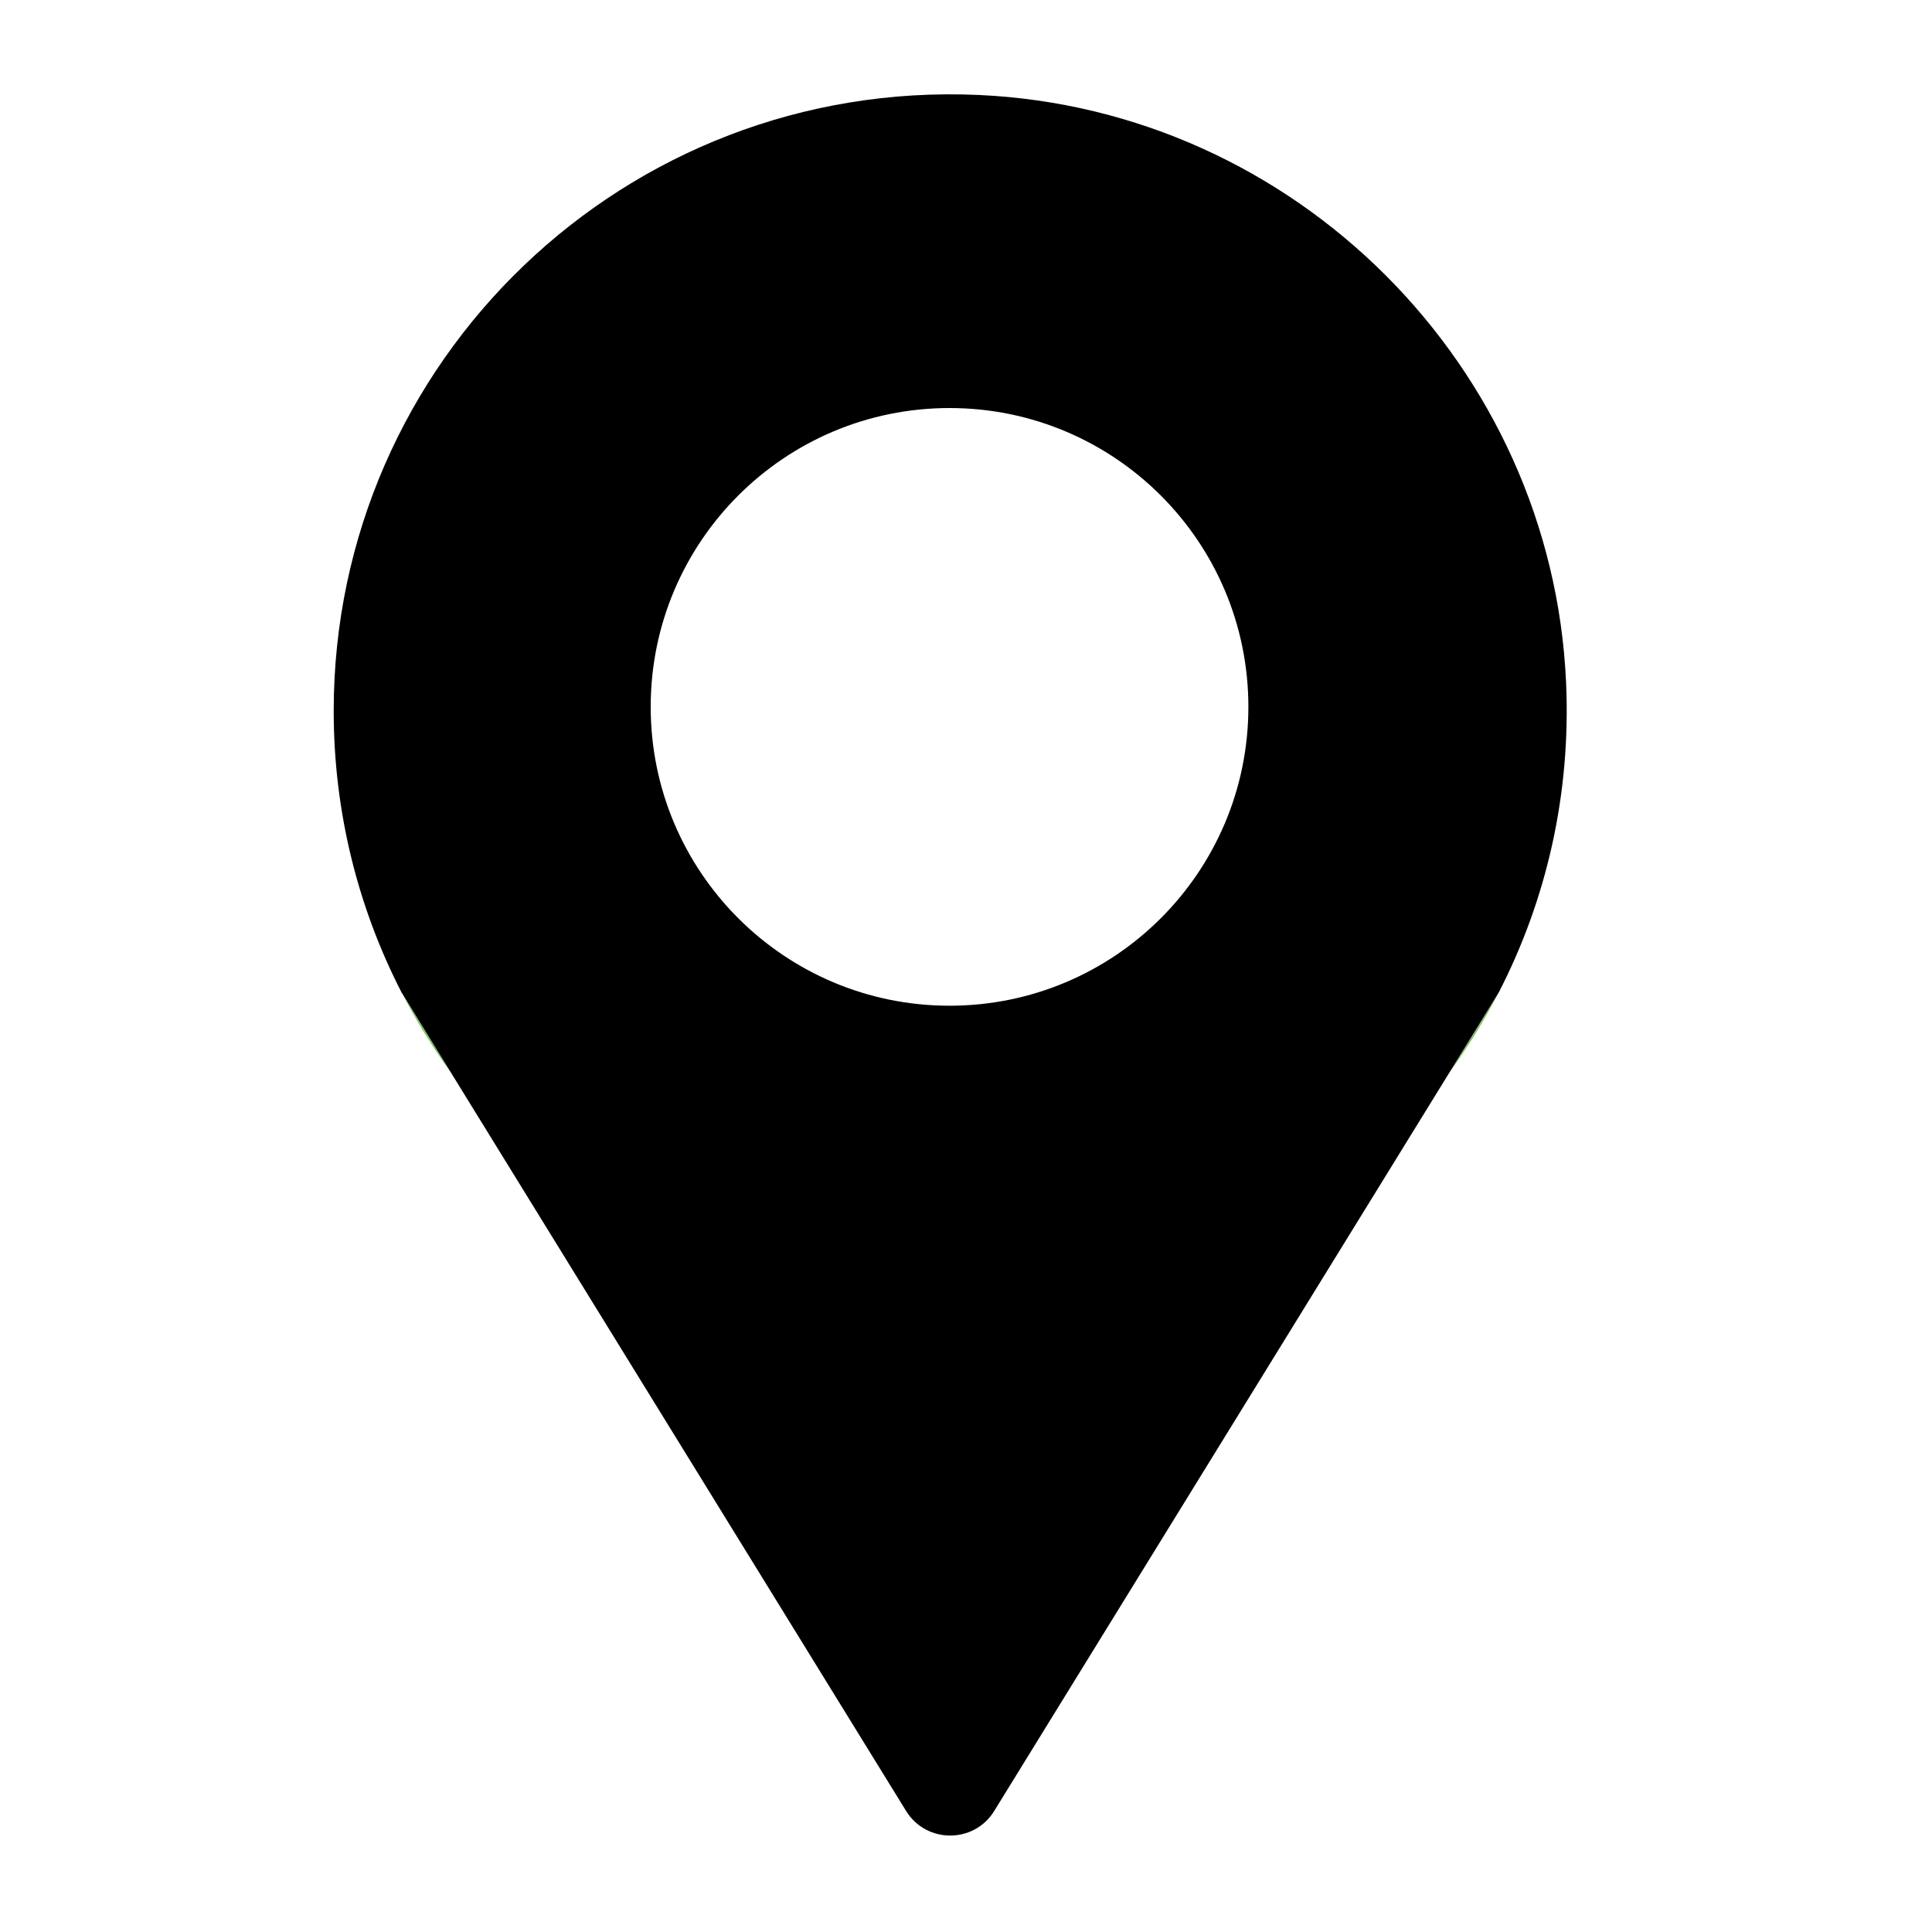 <?xml version="1.0" encoding="utf-8"?>
<!-- Generator: Adobe Illustrator 27.2.0, SVG Export Plug-In . SVG Version: 6.00 Build 0)  -->
<svg version="1.1" id="Lager_1" xmlns="http://www.w3.org/2000/svg" xmlns:xlink="http://www.w3.org/1999/xlink" x="0px" y="0px"
	 viewBox="0 0 250 250" style="enable-background:new 0 0 250 250;" xml:space="preserve">
<style type="text/css">
	.st0{fill:none;stroke:#000000;stroke-width:18;stroke-linecap:round;stroke-miterlimit:10;}
	.st1{fill:#83C06D;}
	.st2{fill:#FFFFFF;}
</style>
<path class="st1" d="M52.02,128.51l6.36,10.33C56,135.57,53.87,132.13,52.02,128.51z"/>
<path class="st1" d="M193.94,128.41c-1.89,3.69-4.06,7.2-6.49,10.53L193.94,128.41z"/>
<path class="st1" d="M52.02,128.51l-0.06-0.09h0.01C51.98,128.45,51.99,128.49,52.02,128.51z"/>
<path d="M202.65,88.31c-1.84-40.94-35.04-74.16-75.98-76.02c-45.76-2.07-83.49,34.41-83.49,79.7c0,13.12,3.17,25.51,8.78,36.43h0.01
	c0.01,0.04,0.02,0.07,0.05,0.09l6.36,10.33l58.87,95.5c2.62,4.24,8.79,4.24,11.4,0l58.8-95.39l6.49-10.53
	C200.09,116.48,203.3,102.79,202.65,88.31z M122.87,130.14c-21.36,0-38.67-17.31-38.67-38.67s17.31-38.67,38.67-38.67
	c21.36,0,38.67,17.31,38.67,38.67S144.23,130.14,122.87,130.14z"/>
</svg>
